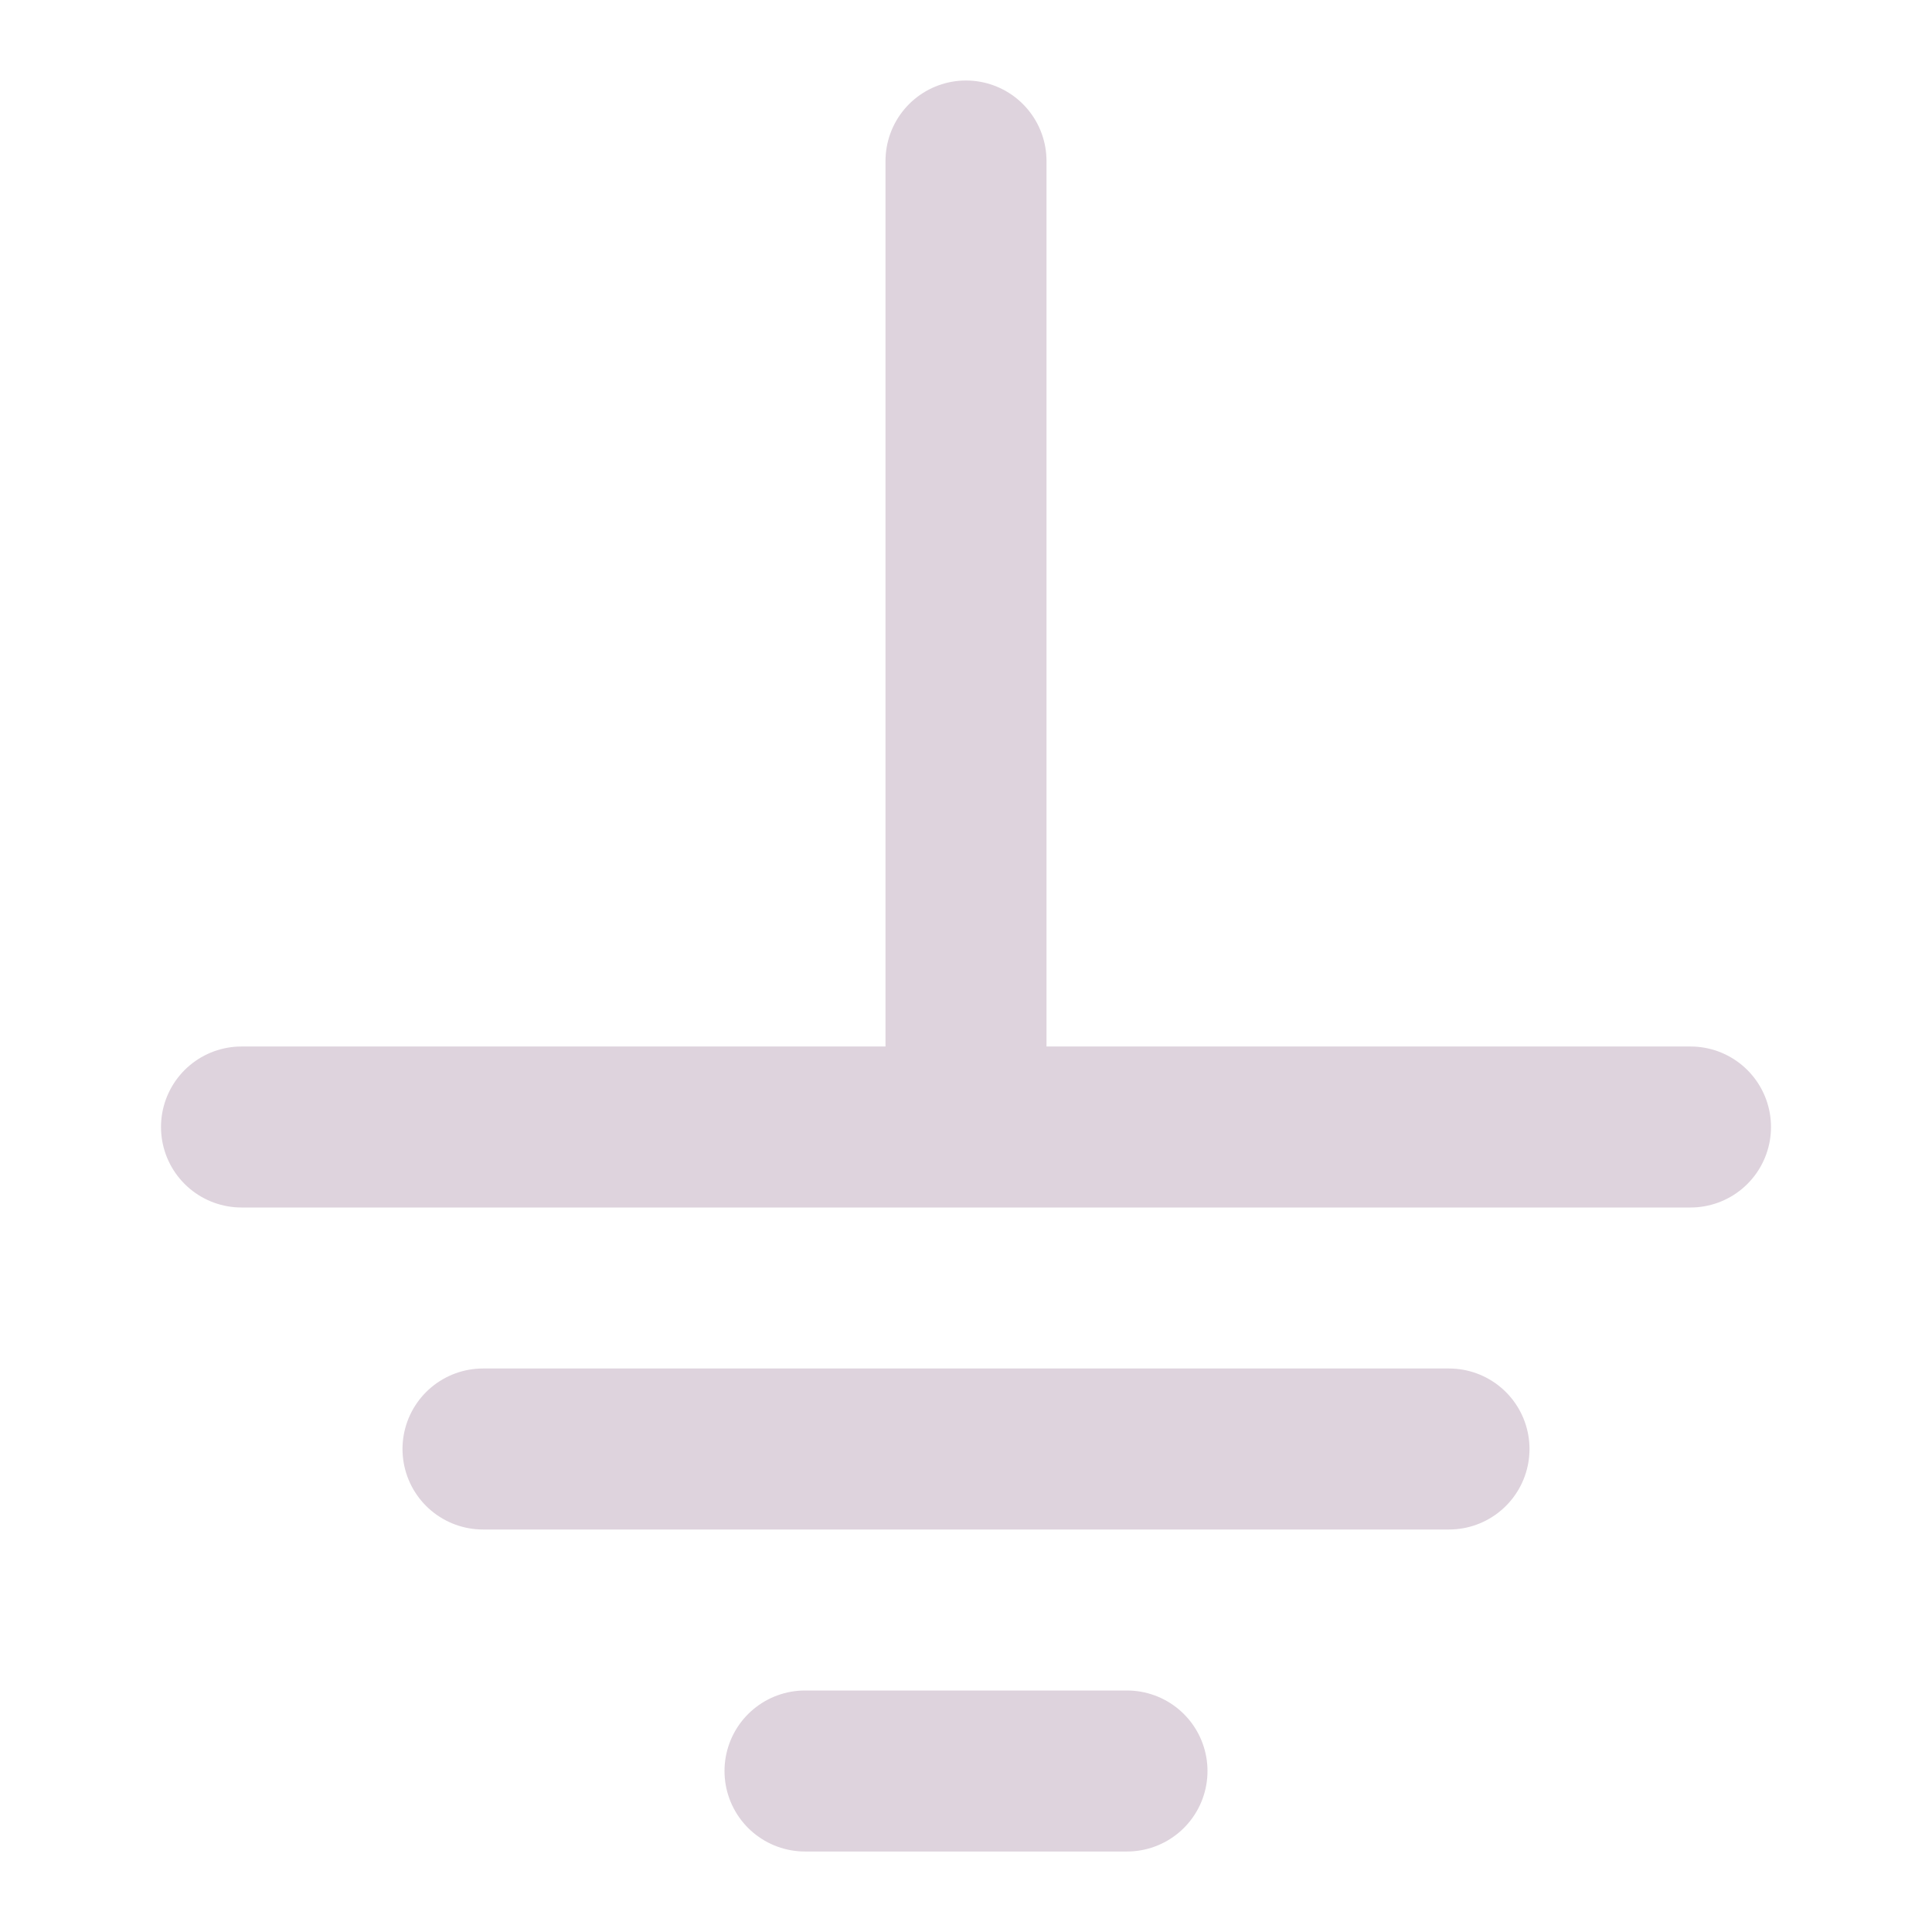 <?xml version="1.0" encoding="UTF-8" standalone="no"?>
<svg
   xmlns:dc="http://purl.org/dc/elements/1.1/"
   xmlns:cc="http://creativecommons.org/ns#"
   xmlns:rdf="http://www.w3.org/1999/02/22-rdf-syntax-ns#"
   xmlns:svg="http://www.w3.org/2000/svg"
   xmlns="http://www.w3.org/2000/svg"
   xmlns:sodipodi="http://sodipodi.sourceforge.net/DTD/sodipodi-0.dtd"
   xmlns:inkscape="http://www.inkscape.org/namespaces/inkscape"
   id="Слой_1"
   data-name="Слой 1"
   viewBox="0 0 24 24"
   version="1.1"
   sodipodi:docname="add_power.svg"
   inkscape:version="1.0.1 (1.0.1+r74)">
  <sodipodi:namedview
     pagecolor="#ffffff"
     bordercolor="#666666"
     borderopacity="1"
     objecttolerance="10"
     gridtolerance="10"
     guidetolerance="10"
     inkscape:pageopacity="0"
     inkscape:pageshadow="2"
     inkscape:window-width="2560"
     inkscape:window-height="1371"
     id="namedview30"
     showgrid="true"
     inkscape:zoom="27.961538"
     inkscape:cx="13.543205"
     inkscape:cy="12.000534"
     inkscape:window-x="0"
     inkscape:window-y="0"
     inkscape:window-maximized="1"
     inkscape:document-rotation="0"
     inkscape:current-layer="Слой_1">
    <inkscape:grid
       type="xygrid"
       id="grid_kicad"
       spacingx="0.5"
       spacingy="0.5"
       color="#9999ff"
       opacity="0.13"
       empspacing="2" />
  </sodipodi:namedview>
  <defs
     id="defs354">
    <style
       id="style352">.cls-1{fill:none;stroke:#f2647e;stroke-linecap:round;stroke-linejoin:round;stroke-width:2px;}</style>
  </defs>
  <title
     id="title356">add_power</title>
  <line
     class="cls-1"
     x1="12"
     y1="2"
     x2="12"
     y2="13.624"
     id="line358"
     style="stroke:#DED3DD;stroke-opacity:1" />
  <line
     class="cls-1"
     x1="3"
     y1="14"
     x2="21"
     y2="14"
     id="line360"
     style="stroke:#DED3DD;stroke-opacity:1" />
  <line
     class="cls-1"
     x1="6"
     y1="18"
     x2="18"
     y2="18"
     id="line362"
     style="stroke:#DED3DD;stroke-opacity:1" />
  <line
     class="cls-1"
     x1="10"
     y1="22"
     x2="14"
     y2="22"
     id="line364"
     style="stroke:#DED3DD;stroke-opacity:1" />
</svg>
